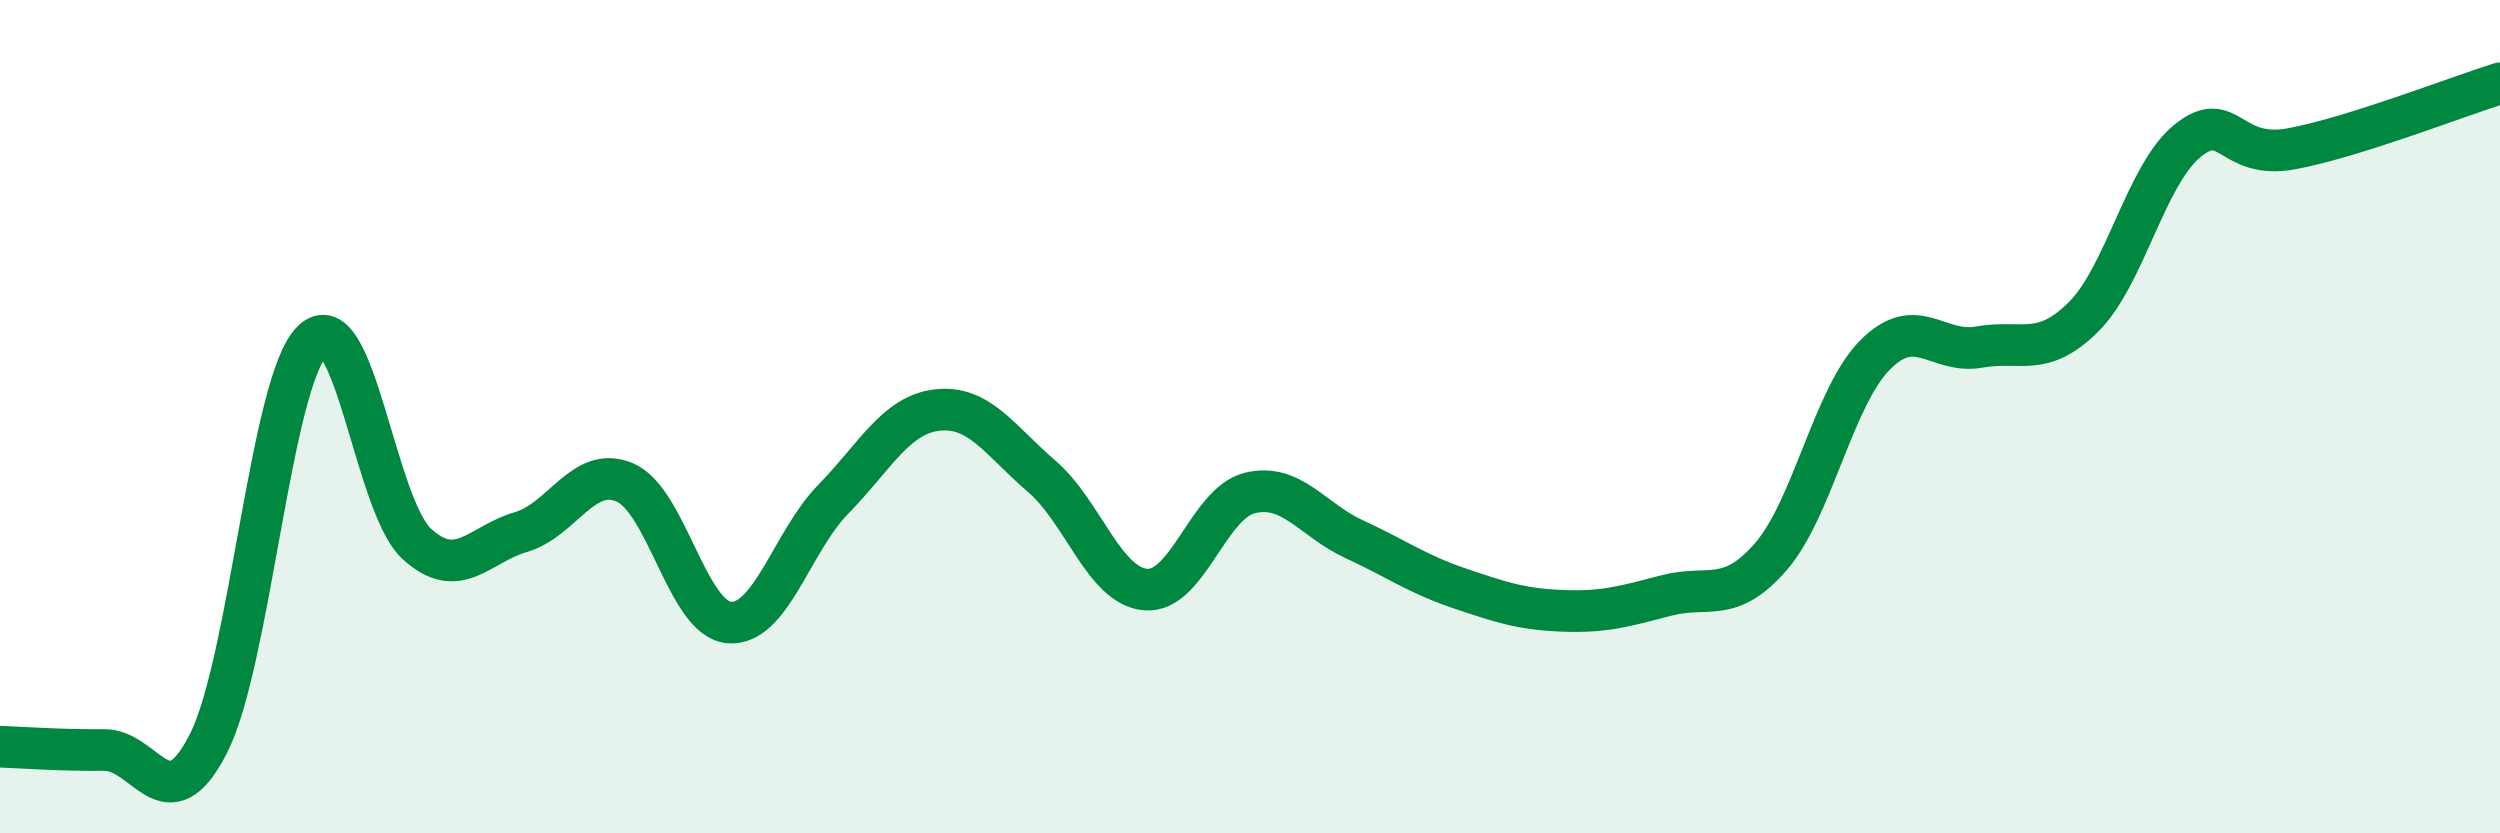 
    <svg width="60" height="20" viewBox="0 0 60 20" xmlns="http://www.w3.org/2000/svg">
      <path
        d="M 0,17.92 C 0.5,17.94 1.5,18.01 2.5,18 C 3.5,17.99 4,19.81 5,17.85 C 6,15.89 6.5,9.14 7.5,8.18 C 8.5,7.22 9,12.13 10,13.05 C 11,13.97 11.5,13.06 12.5,12.77 C 13.5,12.48 14,11.15 15,11.58 C 16,12.01 16.5,14.86 17.5,14.94 C 18.5,15.02 19,13 20,11.98 C 21,10.96 21.5,9.95 22.5,9.84 C 23.5,9.73 24,10.57 25,11.43 C 26,12.29 26.5,14.07 27.5,14.15 C 28.5,14.23 29,12.07 30,11.83 C 31,11.59 31.5,12.48 32.5,12.94 C 33.5,13.4 34,13.77 35,14.11 C 36,14.45 36.5,14.62 37.5,14.66 C 38.5,14.7 39,14.55 40,14.29 C 41,14.03 41.5,14.51 42.5,13.36 C 43.5,12.21 44,9.53 45,8.52 C 46,7.51 46.5,8.51 47.5,8.33 C 48.5,8.15 49,8.6 50,7.61 C 51,6.62 51.5,4.19 52.5,3.38 C 53.5,2.57 53.5,3.85 55,3.57 C 56.5,3.29 59,2.31 60,2L60 20L0 20Z"
        fill="#008740"
        opacity="0.1"
        stroke-linecap="round"
        stroke-linejoin="round"
      />
      <path
        d="M 0,17.92 C 0.5,17.94 1.5,18.01 2.5,18 C 3.5,17.99 4,19.81 5,17.85 C 6,15.89 6.5,9.14 7.5,8.18 C 8.5,7.22 9,12.13 10,13.05 C 11,13.97 11.5,13.06 12.5,12.77 C 13.5,12.48 14,11.15 15,11.58 C 16,12.01 16.5,14.86 17.5,14.94 C 18.5,15.02 19,13 20,11.98 C 21,10.96 21.5,9.95 22.5,9.84 C 23.5,9.73 24,10.57 25,11.43 C 26,12.29 26.5,14.07 27.5,14.15 C 28.5,14.23 29,12.07 30,11.83 C 31,11.59 31.5,12.48 32.5,12.94 C 33.5,13.4 34,13.77 35,14.11 C 36,14.45 36.5,14.62 37.5,14.66 C 38.5,14.7 39,14.55 40,14.29 C 41,14.03 41.5,14.51 42.5,13.36 C 43.5,12.21 44,9.53 45,8.52 C 46,7.51 46.5,8.51 47.5,8.33 C 48.5,8.15 49,8.6 50,7.61 C 51,6.62 51.5,4.19 52.5,3.38 C 53.5,2.57 53.5,3.85 55,3.57 C 56.5,3.29 59,2.31 60,2"
        stroke="#008740"
        stroke-width="1"
        fill="none"
        stroke-linecap="round"
        stroke-linejoin="round"
      />
    </svg>
  